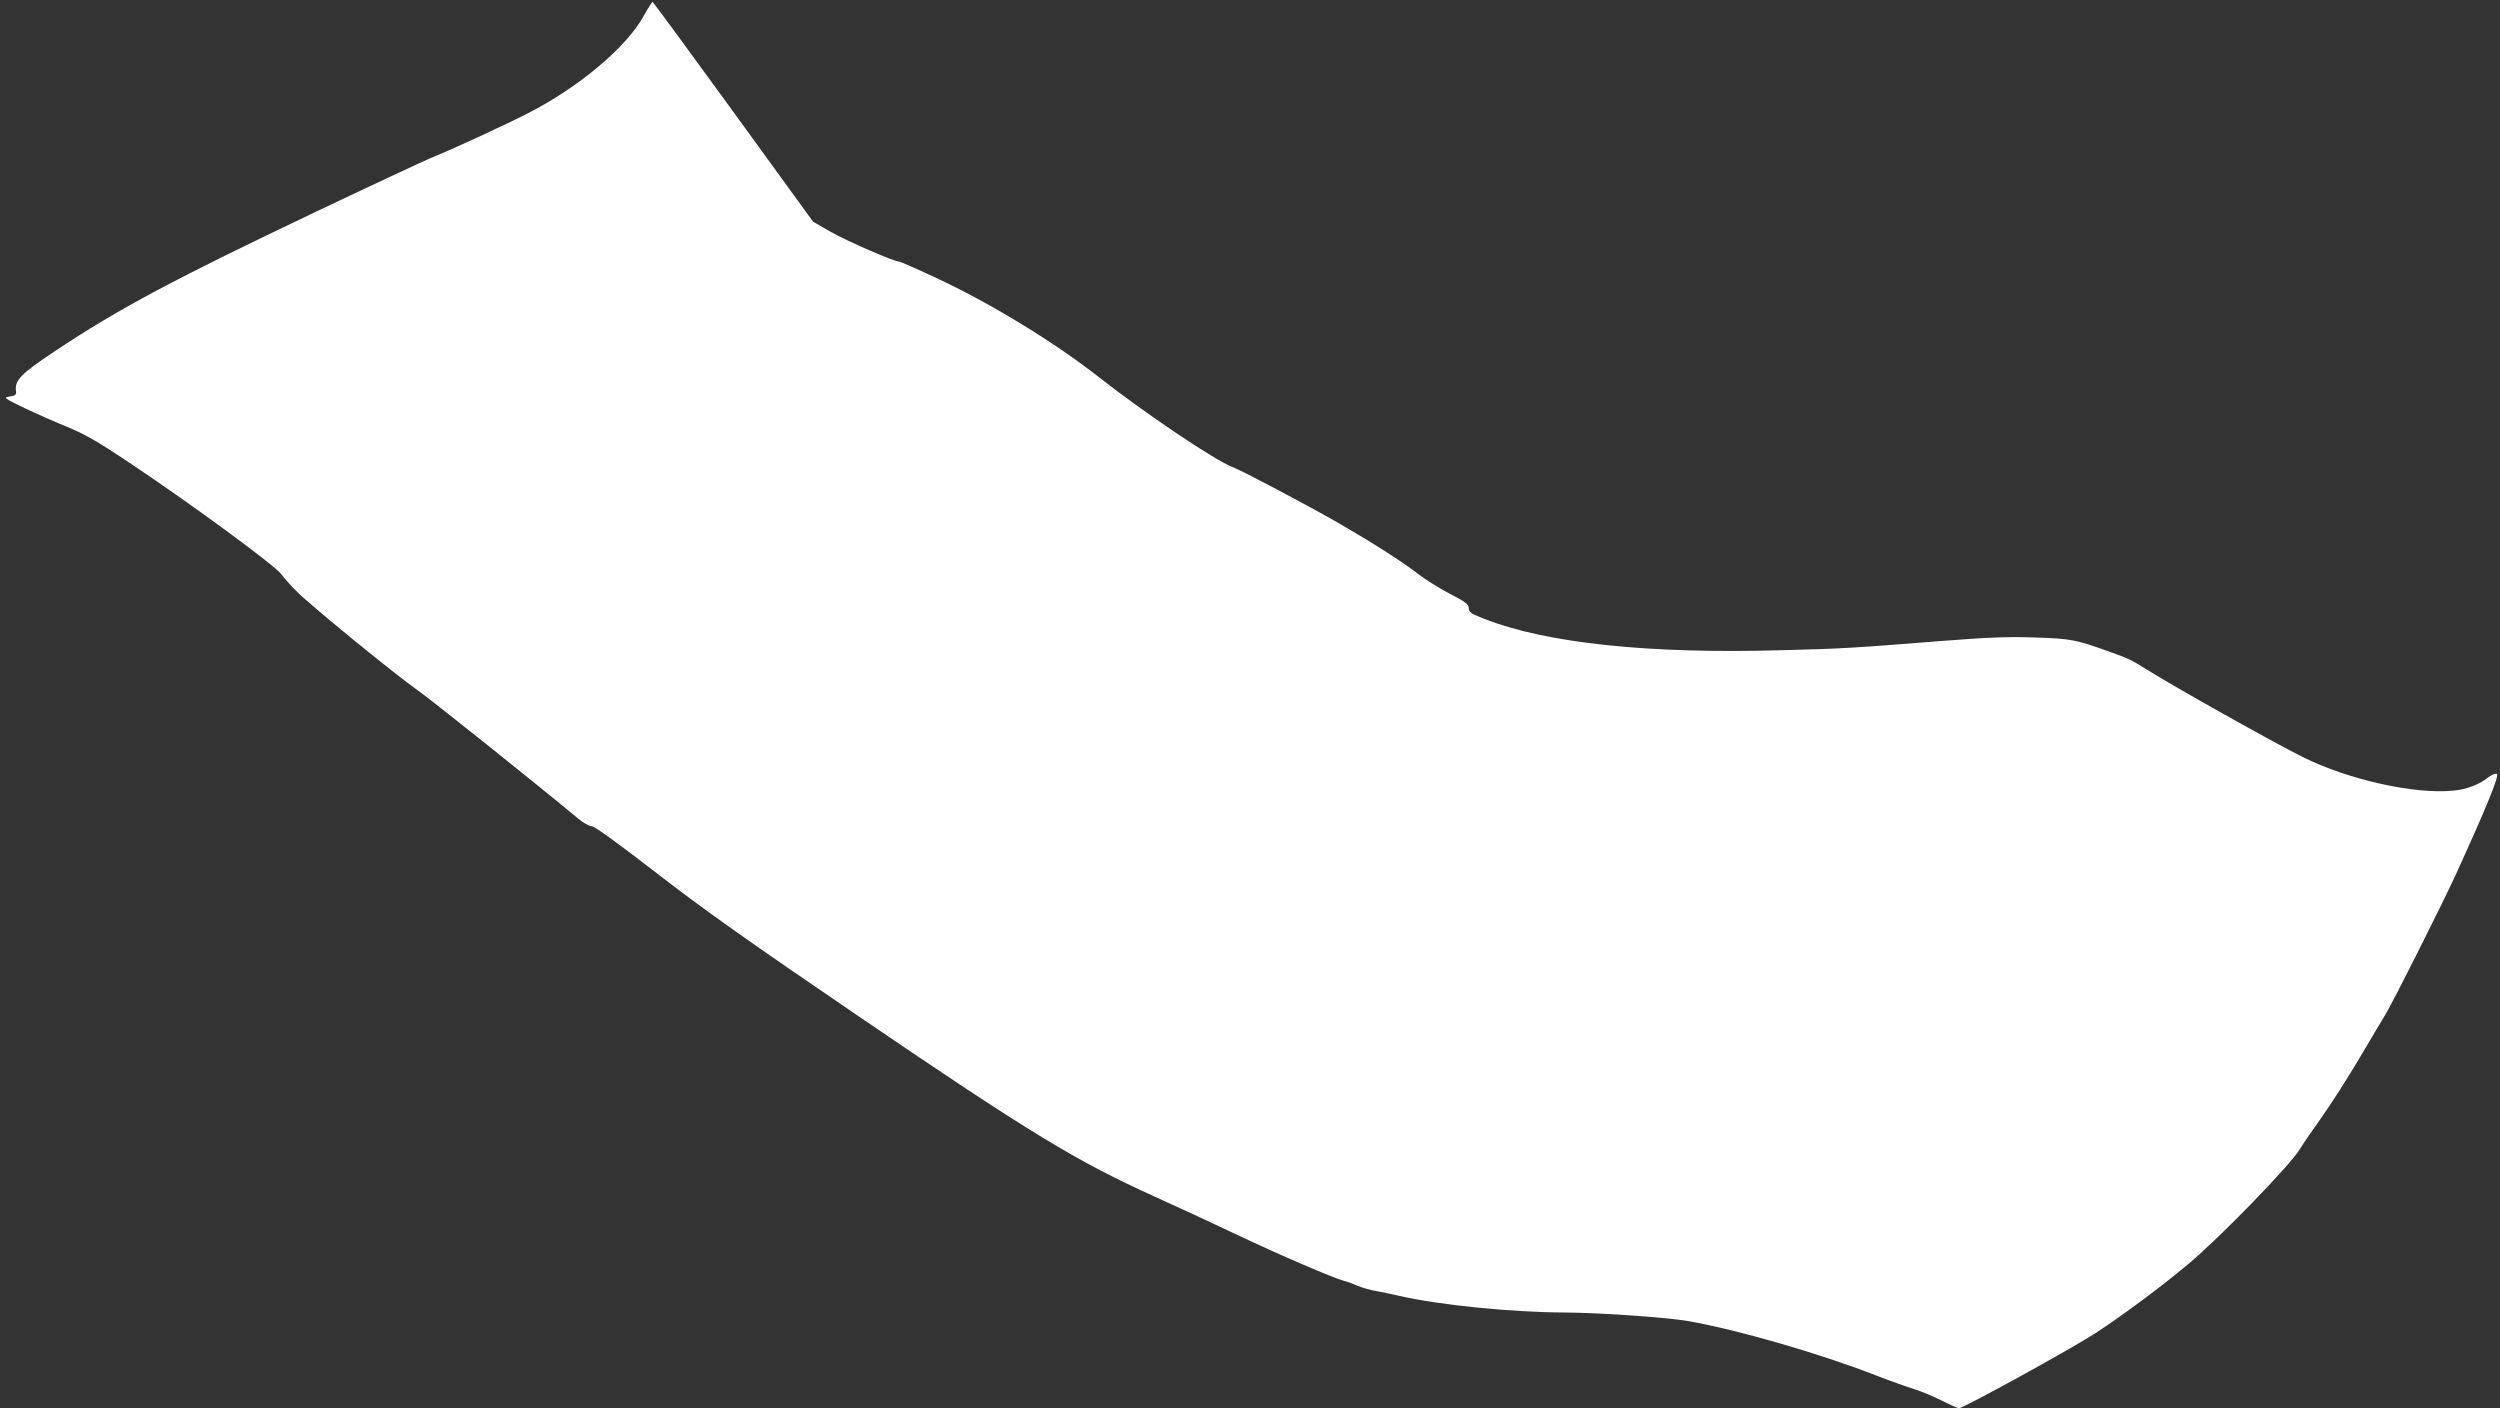 <?xml version="1.0" standalone="no"?>
<!DOCTYPE svg PUBLIC "-//W3C//DTD SVG 20010904//EN"
 "http://www.w3.org/TR/2001/REC-SVG-20010904/DTD/svg10.dtd">
<svg version="1.0" xmlns="http://www.w3.org/2000/svg"
 width="1280pt" height="721pt" viewBox="0 0 1280 721"
 preserveAspectRatio="xMidYMid meet">
<rect x="0" y="0" width="1280" height="721" fill="#333333" stroke="none"/>
<g transform="translate(0,721) scale(0.1,-0.1)"
fill="#ffffff" stroke="none">
<path d="M3295 7127 c-89 -160 -328 -361 -590 -496 -117 -60 -401 -191 -495
-228 -36 -15 -300 -138 -588 -275 -732 -348 -1015 -499 -1338 -714 -178 -118
-210 -151 -202 -207 2 -18 -3 -23 -32 -27 -34 -6 -32 -7 75 -59 61 -29 160
-73 220 -97 83 -34 156 -75 295 -168 335 -223 774 -545 803 -589 9 -14 45 -54
79 -88 79 -78 506 -426 616 -503 68 -47 629 -496 823 -658 25 -21 56 -38 68
-38 15 0 133 -86 330 -238 240 -186 465 -346 1041 -738 870 -593 1114 -741
1515 -922 121 -55 312 -143 425 -197 206 -98 488 -219 538 -232 15 -3 47 -15
72 -26 25 -10 68 -23 95 -27 28 -5 82 -16 120 -25 205 -47 575 -84 845 -85
182 -1 524 -25 635 -44 260 -47 663 -163 960 -278 72 -28 159 -59 195 -70 36
-11 100 -38 142 -59 43 -22 82 -39 88 -39 23 0 582 308 700 385 145 95 346
245 475 354 163 136 524 509 570 587 11 19 61 92 110 161 50 70 138 208 197
308 58 99 118 198 131 220 40 66 288 559 362 720 159 349 225 510 208 513 -9
2 -27 -6 -42 -17 -45 -37 -111 -63 -180 -69 -198 -20 -538 56 -771 172 -147
73 -666 364 -800 449 -77 48 -92 56 -200 94 -162 58 -187 63 -370 69 -140 5
-240 1 -495 -19 -429 -34 -483 -38 -798 -46 -685 -20 -1211 36 -1529 161 -67
26 -78 34 -78 54 0 20 -16 32 -97 74 -54 28 -129 75 -167 105 -76 59 -233 159
-401 256 -162 93 -493 268 -545 288 -92 35 -449 276 -685 461 -223 175 -544
372 -819 501 -104 49 -194 89 -201 89 -26 0 -265 104 -350 152 l-92 53 -408
562 c-225 310 -411 563 -414 563 -3 0 -24 -33 -46 -73z"/>
</g>
</svg>
